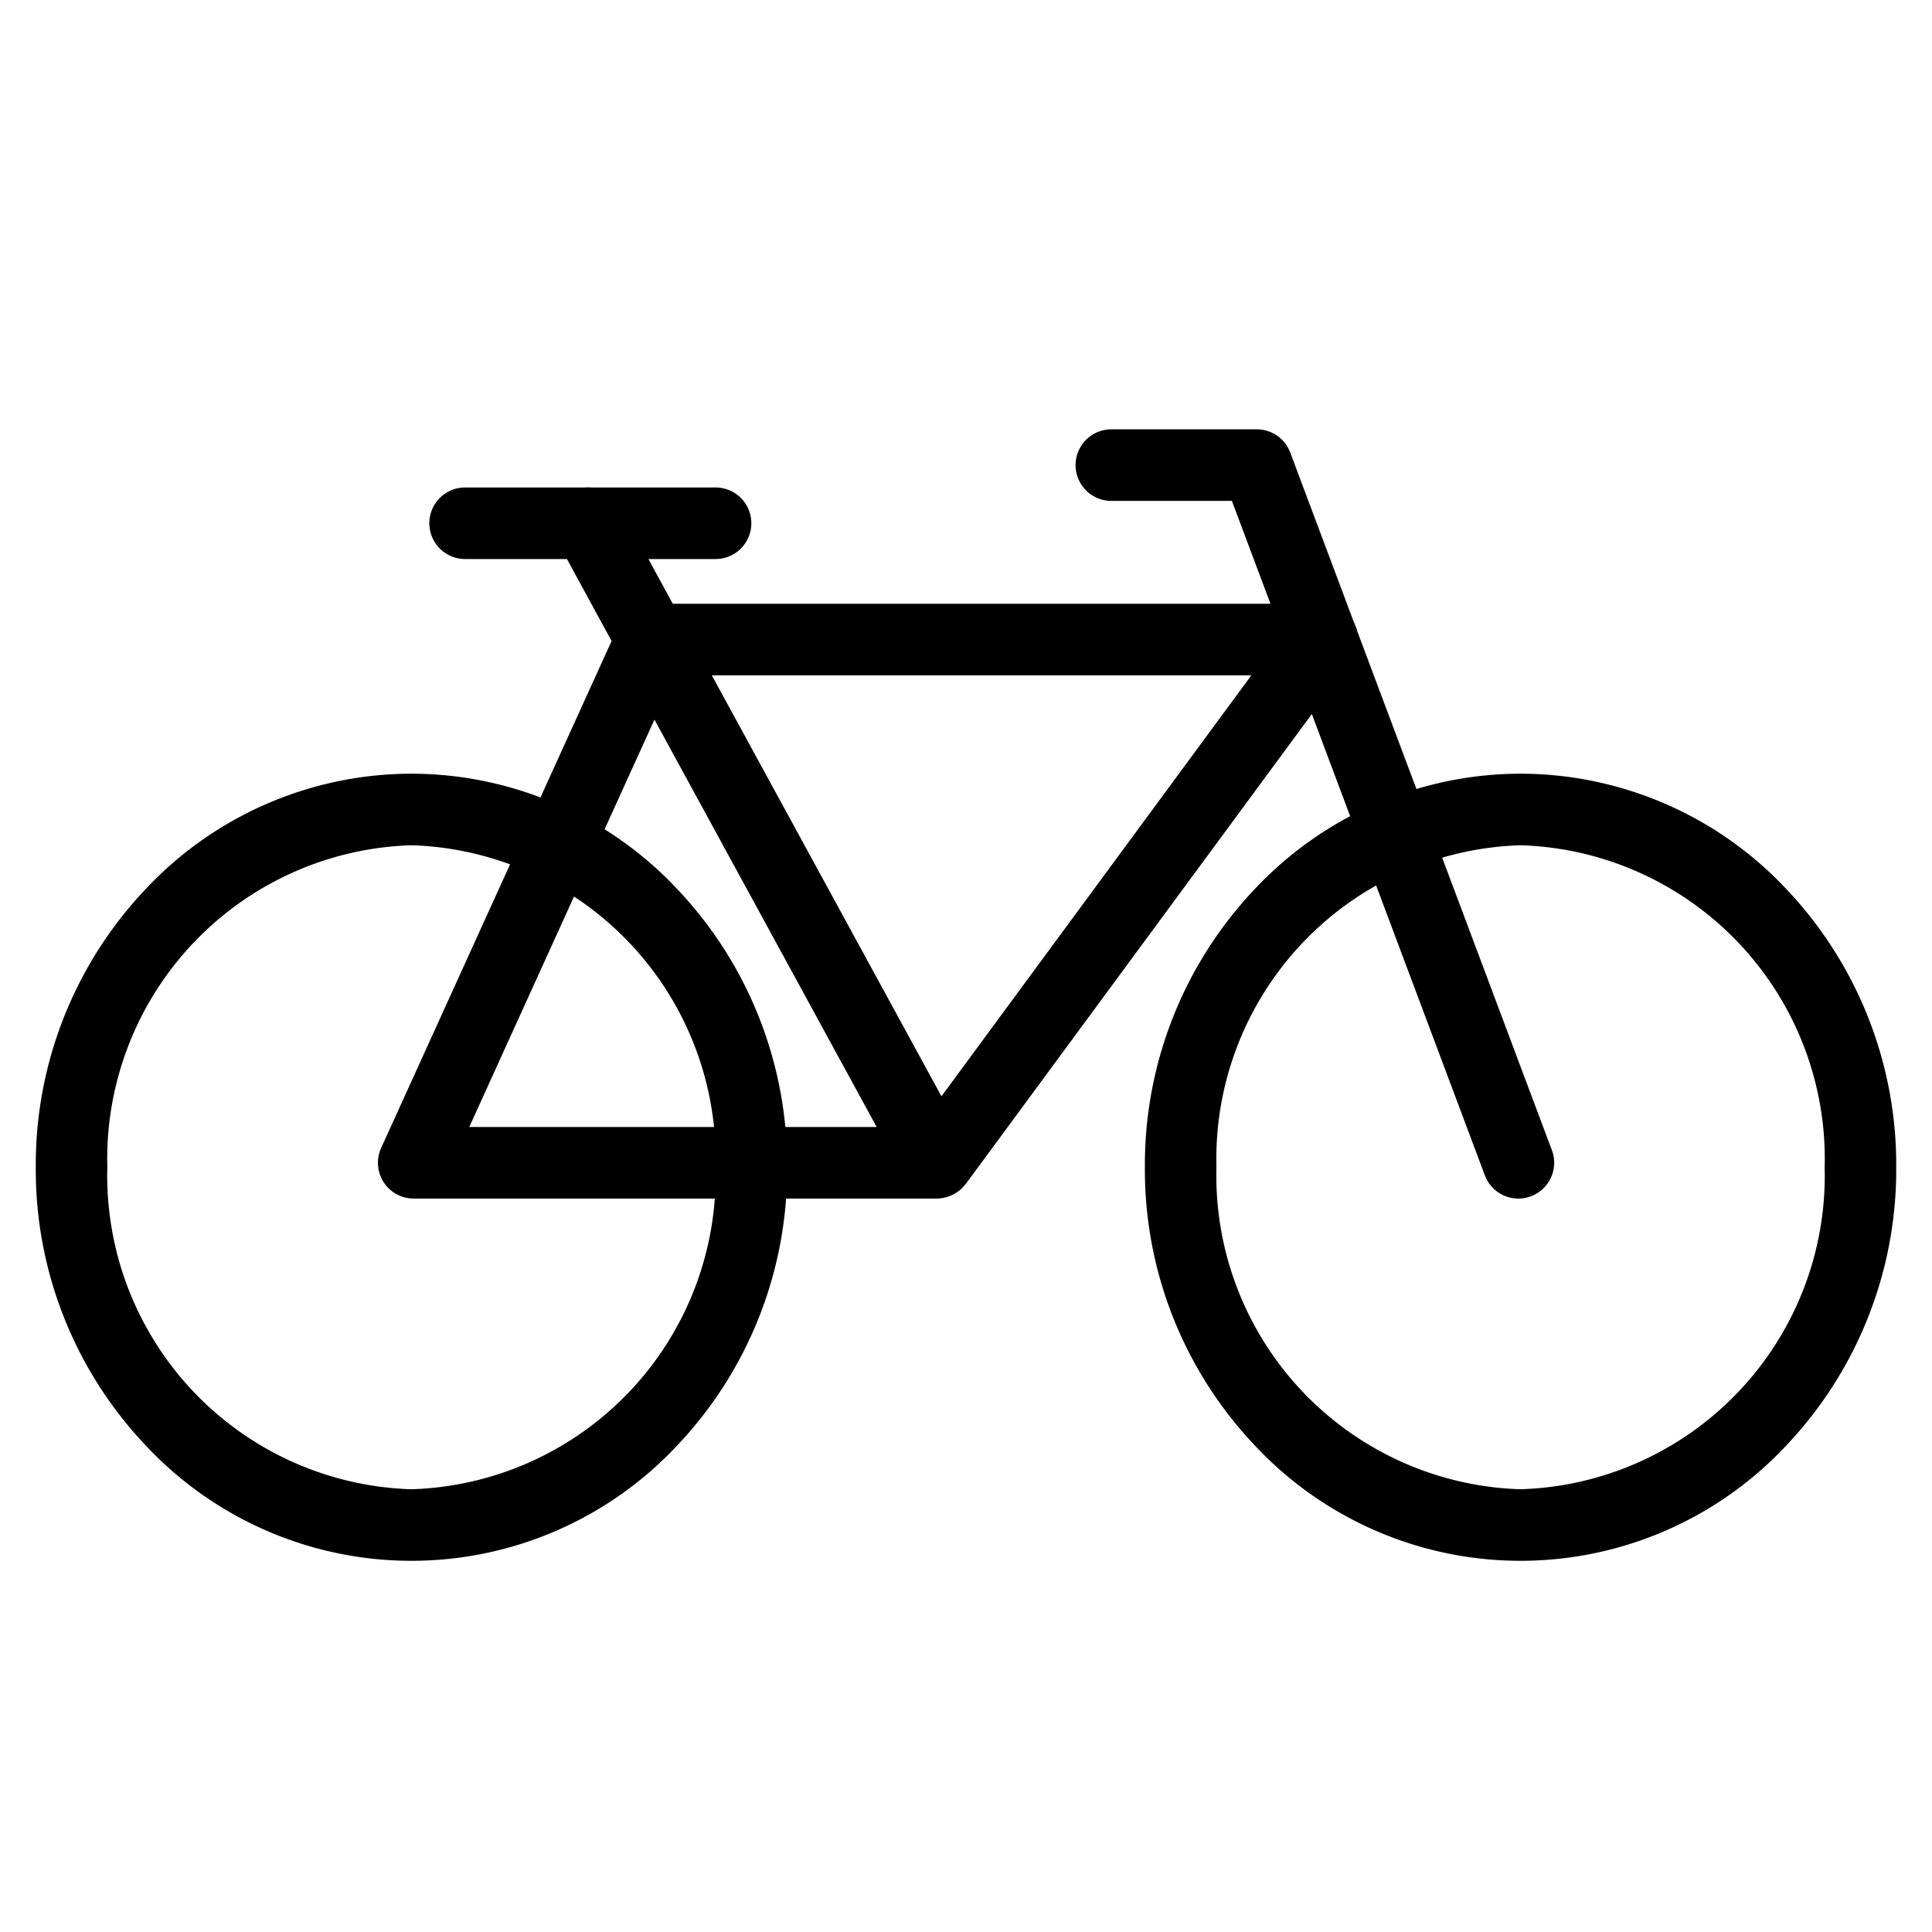 <?xml version="1.0" encoding="UTF-8"?> <svg xmlns="http://www.w3.org/2000/svg" xmlns:xlink="http://www.w3.org/1999/xlink" width="54" height="54" viewBox="0 0 54 54"><defs><clipPath id="clip-path"><rect id="Rectangle_3654" data-name="Rectangle 3654" width="54" height="54" transform="translate(127 6510)" fill="none" stroke="#707070" stroke-width="1"></rect></clipPath></defs><g id="Mask_Group_75" data-name="Mask Group 75" transform="translate(-127 -6510)" clip-path="url(#clip-path)"><g id="Group_6222" data-name="Group 6222" transform="translate(3 0.625)"><path id="Ellipse_210" data-name="Ellipse 210" d="M9.5-1a10.2,10.2,0,0,1,7.443,3.24A11.2,11.2,0,0,1,20,10a11.2,11.2,0,0,1-3.057,7.76,10.168,10.168,0,0,1-14.885,0A11.2,11.2,0,0,1-1,10,11.2,11.2,0,0,1,2.057,2.24,10.2,10.2,0,0,1,9.5-1Zm0,20A8.771,8.771,0,0,0,18,10,8.771,8.771,0,0,0,9.5,1,8.771,8.771,0,0,0,1,10a8.771,8.771,0,0,0,8.5,9Z" transform="translate(157 6532)" fill="#000"></path><path id="Ellipse_211" data-name="Ellipse 211" d="M9.5-1a10.2,10.2,0,0,1,7.443,3.24A11.2,11.2,0,0,1,20,10a11.2,11.2,0,0,1-3.057,7.76,10.168,10.168,0,0,1-14.885,0A11.2,11.2,0,0,1-1,10,11.2,11.2,0,0,1,2.057,2.24,10.2,10.2,0,0,1,9.5-1Zm0,20A8.771,8.771,0,0,0,18,10,8.771,8.771,0,0,0,9.5,1,8.771,8.771,0,0,0,1,10a8.771,8.771,0,0,0,8.5,9Z" transform="translate(126 6532)" fill="#000"></path><path id="Path_7093" data-name="Path 7093" d="M48.375,21.5a1,1,0,0,1-.936-.649L40.369,2H37a1,1,0,0,1,0-2h4.063A1,1,0,0,1,42,.649l7.313,19.5a1,1,0,0,1-.936,1.351Z" transform="translate(118.063 6521.375)" fill="#000"></path><path id="Line_327" data-name="Line 327" d="M7,1H0A1,1,0,0,1-1,0,1,1,0,0,1,0-1H7A1,1,0,0,1,8,0,1,1,0,0,1,7,1Z" transform="translate(137 6524)" fill="#000"></path><path id="Path_7094" data-name="Path 7094" d="M27.624,21.875H13a1,1,0,0,1-.91-1.414l6.441-14.17L17,3.479a1,1,0,0,1,1.756-.958L20.241,5.25h18.15A1,1,0,0,1,39.2,6.843L28.433,21.464,28.4,21.5a1,1,0,0,1-.689.369A.615.615,0,0,1,27.624,21.875Zm-13.071-2H25.94L19.729,8.488ZM21.332,7.25l6.419,11.767L36.413,7.25Z" transform="translate(122.563 6521)" fill="#000"></path></g></g></svg> 